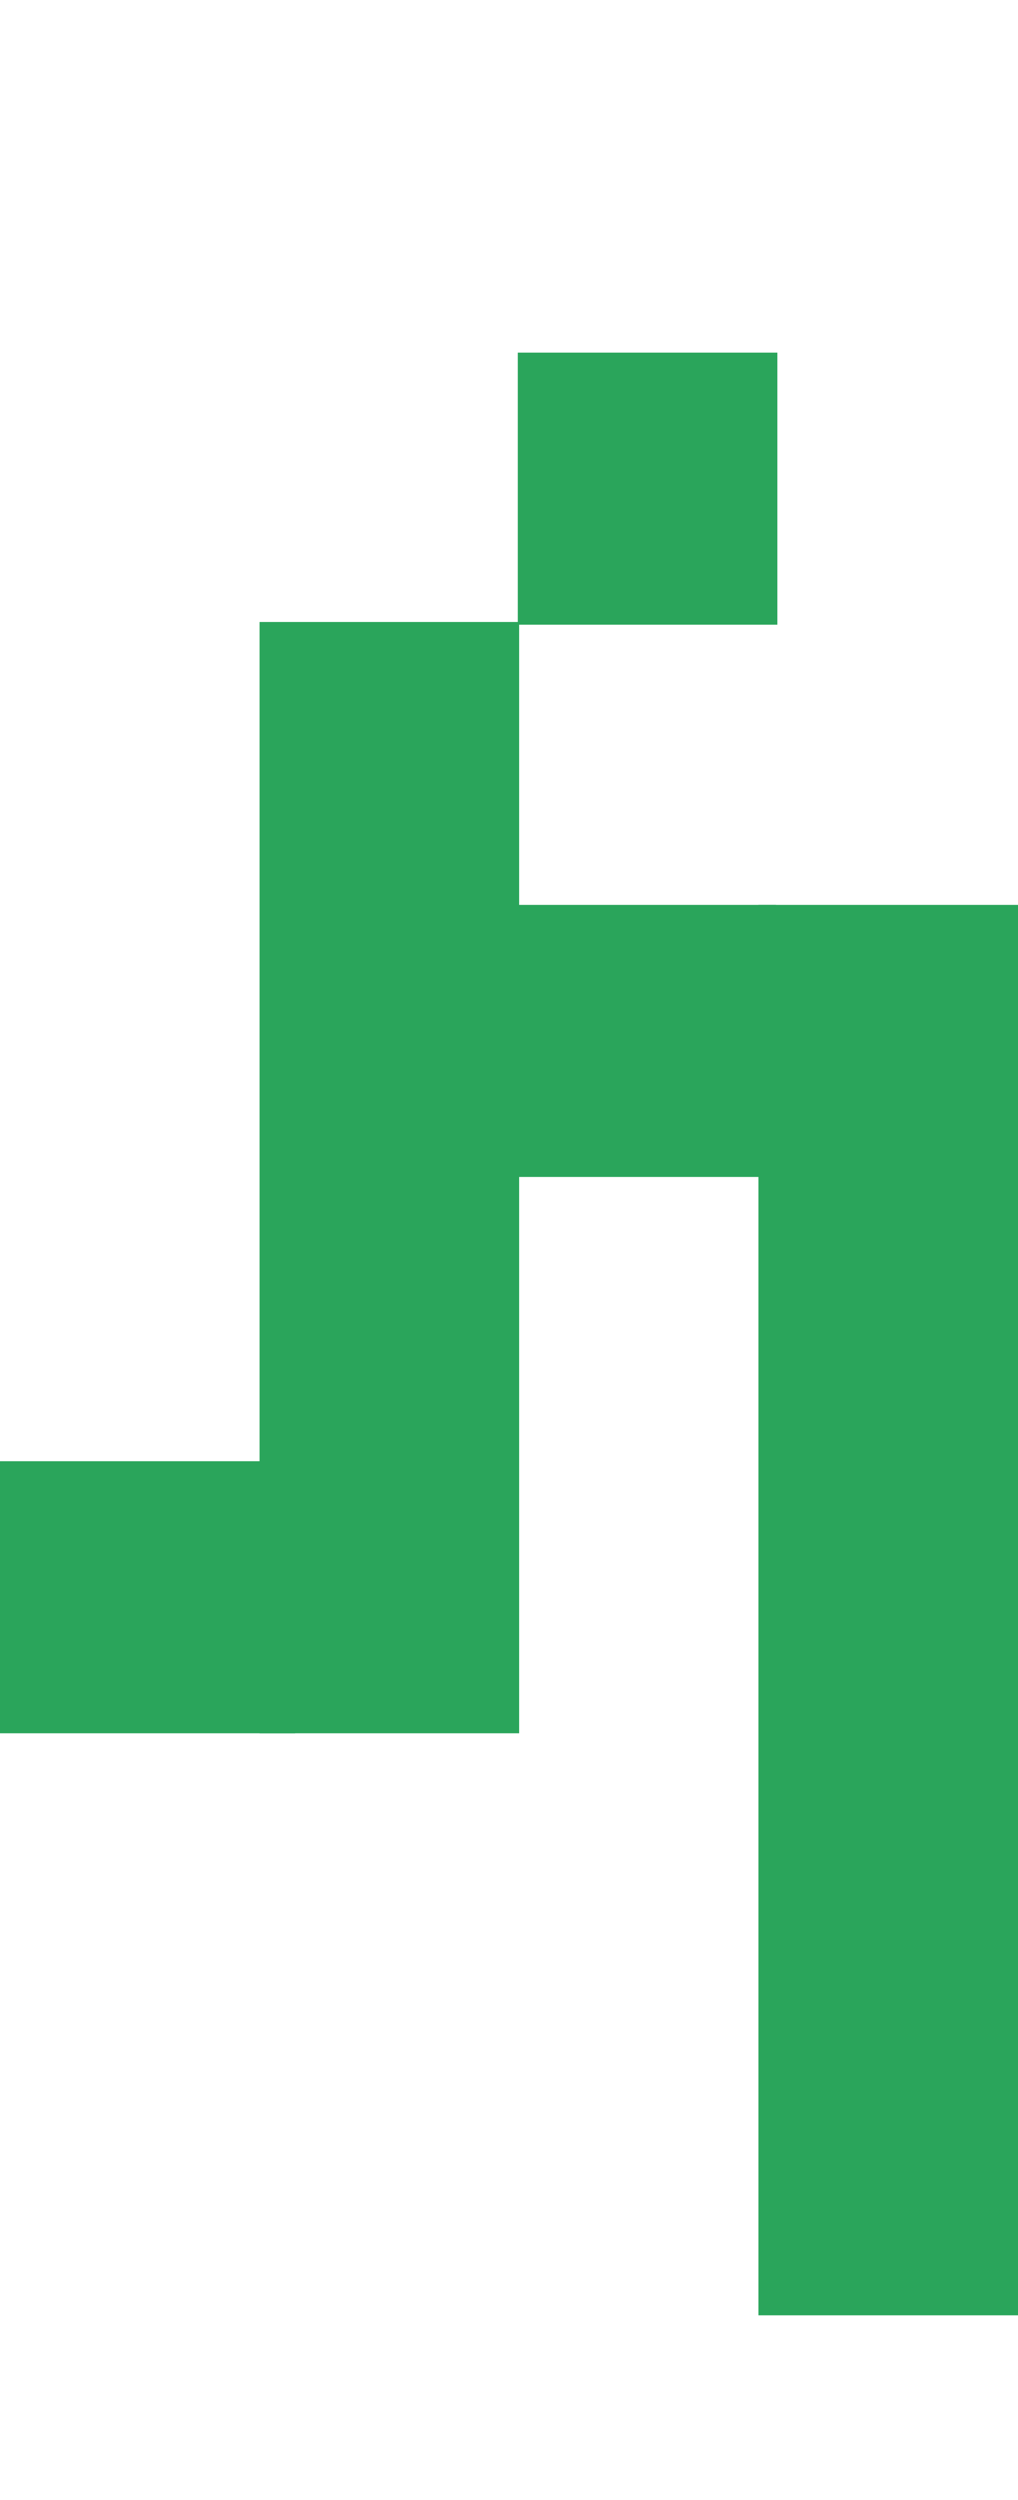 <svg xmlns="http://www.w3.org/2000/svg" width="745" height="1829" viewBox="0 0 745 1829">
  <g fill="#2AA55B" transform="translate(0 258)">
    <rect width="189.96" height="813.073" x="189.96" y="197.079"/>
    <rect width="189.96" height="1031.939" x="555.04" y="404.061"/>
    <rect width="189.96" height="199.059" x="378.931"/>
    <rect width="216" height="199.059" y="811.092"/>
    <rect width="189.96" height="199.059" x="377.942" y="404.061"/>
  </g>
</svg>
